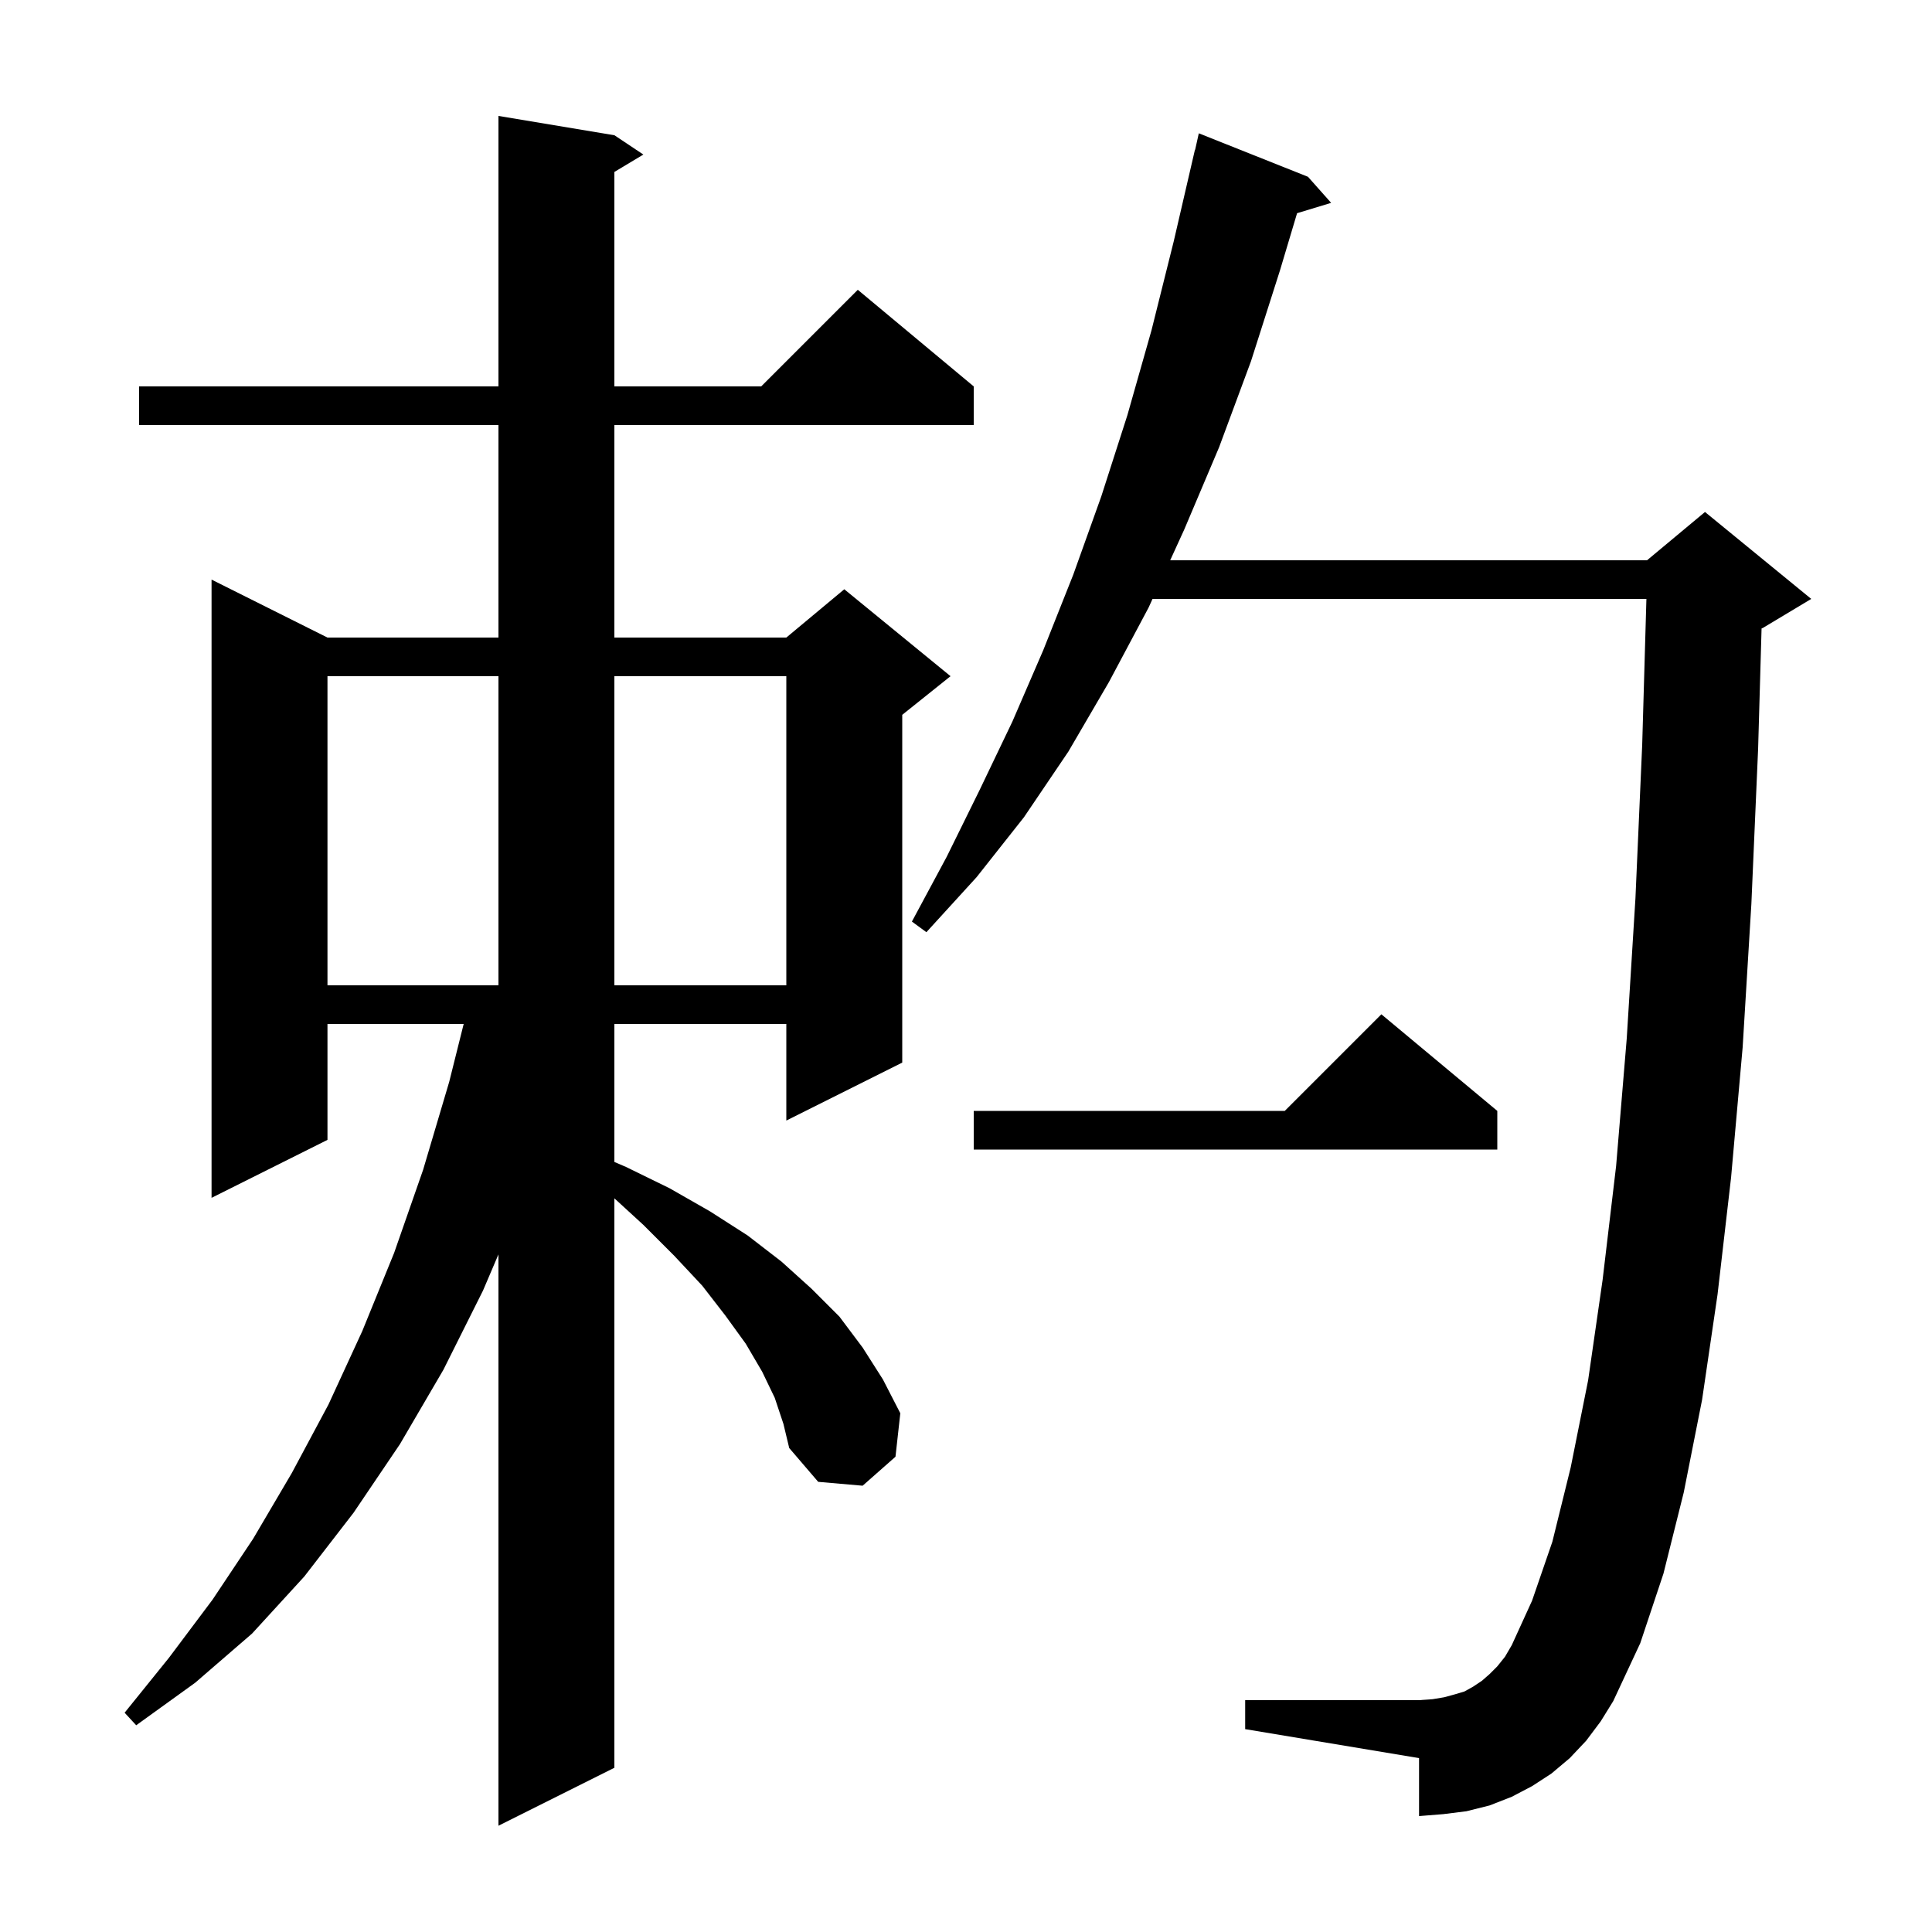 <svg xmlns="http://www.w3.org/2000/svg" xmlns:xlink="http://www.w3.org/1999/xlink" version="1.1" baseProfile="full" viewBox="0 0 200 200" width="200" height="200">
<g fill="black">
<path d="M 80.2 144.7 L 78.9 142.0 L 77.2 139.1 L 75.1 136.2 L 72.7 133.1 L 69.8 130.0 L 66.6 126.8 L 63.6 124.05 L 63.6 183.0 L 51.6 189.0 L 51.6 129.853 L 50.0 133.6 L 45.9 141.8 L 41.4 149.5 L 36.6 156.6 L 31.5 163.2 L 26.1 169.1 L 20.2 174.2 L 14.1 178.6 L 12.9 177.3 L 17.5 171.6 L 22.0 165.6 L 26.2 159.3 L 30.2 152.5 L 34.0 145.4 L 37.5 137.8 L 40.8 129.7 L 43.8 121.1 L 46.5 112.0 L 48.0 106.0 L 33.9 106.0 L 33.9 118.0 L 21.9 124.0 L 21.9 60.0 L 33.9 66.0 L 51.6 66.0 L 51.6 44.0 L 14.4 44.0 L 14.4 40.0 L 51.6 40.0 L 51.6 12.0 L 63.6 14.0 L 66.6 16.0 L 63.6 17.8 L 63.6 40.0 L 78.8 40.0 L 88.8 30.0 L 100.8 40.0 L 100.8 44.0 L 63.6 44.0 L 63.6 66.0 L 81.4 66.0 L 87.4 61.0 L 98.4 70.0 L 93.4 74.0 L 93.4 110.0 L 81.4 116.0 L 81.4 106.0 L 63.6 106.0 L 63.6 120.286 L 64.8 120.8 L 69.3 123.0 L 73.5 125.4 L 77.4 127.9 L 80.9 130.6 L 84.0 133.4 L 86.9 136.3 L 89.3 139.5 L 91.4 142.8 L 93.2 146.3 L 92.7 150.8 L 89.3 153.8 L 84.7 153.4 L 81.7 149.9 L 81.1 147.4 Z M 164.2 180.2 L 162.5 182.0 L 160.6 183.6 L 158.6 184.9 L 156.5 186.0 L 154.2 186.9 L 151.8 187.5 L 149.4 187.8 L 146.9 188.0 L 146.9 182.0 L 128.9 179.0 L 128.9 176.0 L 146.9 176.0 L 148.3 175.9 L 149.5 175.7 L 150.6 175.4 L 151.6 175.1 L 152.5 174.6 L 153.4 174.0 L 154.2 173.3 L 155.0 172.5 L 155.8 171.5 L 156.5 170.3 L 158.6 165.7 L 160.7 159.6 L 162.6 151.9 L 164.4 142.9 L 165.9 132.5 L 167.3 120.7 L 168.4 107.5 L 169.3 93.0 L 170.0 77.1 L 170.436 62.0 L 119.311 62.0 L 118.9 62.9 L 114.8 70.6 L 110.6 77.8 L 106.0 84.6 L 101.1 90.8 L 95.9 96.5 L 94.4 95.4 L 98.0 88.7 L 101.4 81.8 L 104.8 74.7 L 108.0 67.3 L 111.1 59.5 L 114.0 51.4 L 116.7 43.0 L 119.2 34.2 L 121.5 25.0 L 123.7 15.5 L 123.721 15.505 L 124.1 13.8 L 135.4 18.3 L 137.8 21.0 L 134.273 22.071 L 132.5 28.0 L 129.5 37.4 L 126.2 46.3 L 122.6 54.8 L 121.138 58.0 L 170.5 58.0 L 176.5 53.0 L 187.5 62.0 L 182.5 65.0 L 182.357 65.059 L 182.0 77.5 L 181.3 93.6 L 180.4 108.4 L 179.2 121.9 L 177.8 134.0 L 176.2 144.9 L 174.3 154.5 L 172.2 162.9 L 169.8 170.1 L 167.0 176.1 L 165.7 178.2 Z M 155.0 115.0 L 155.0 119.0 L 100.8 119.0 L 100.8 115.0 L 133.0 115.0 L 143.0 105.0 Z M 33.9 70.0 L 33.9 102.0 L 51.6 102.0 L 51.6 70.0 Z M 63.6 70.0 L 63.6 102.0 L 81.4 102.0 L 81.4 70.0 Z " />
</g>
</svg>

